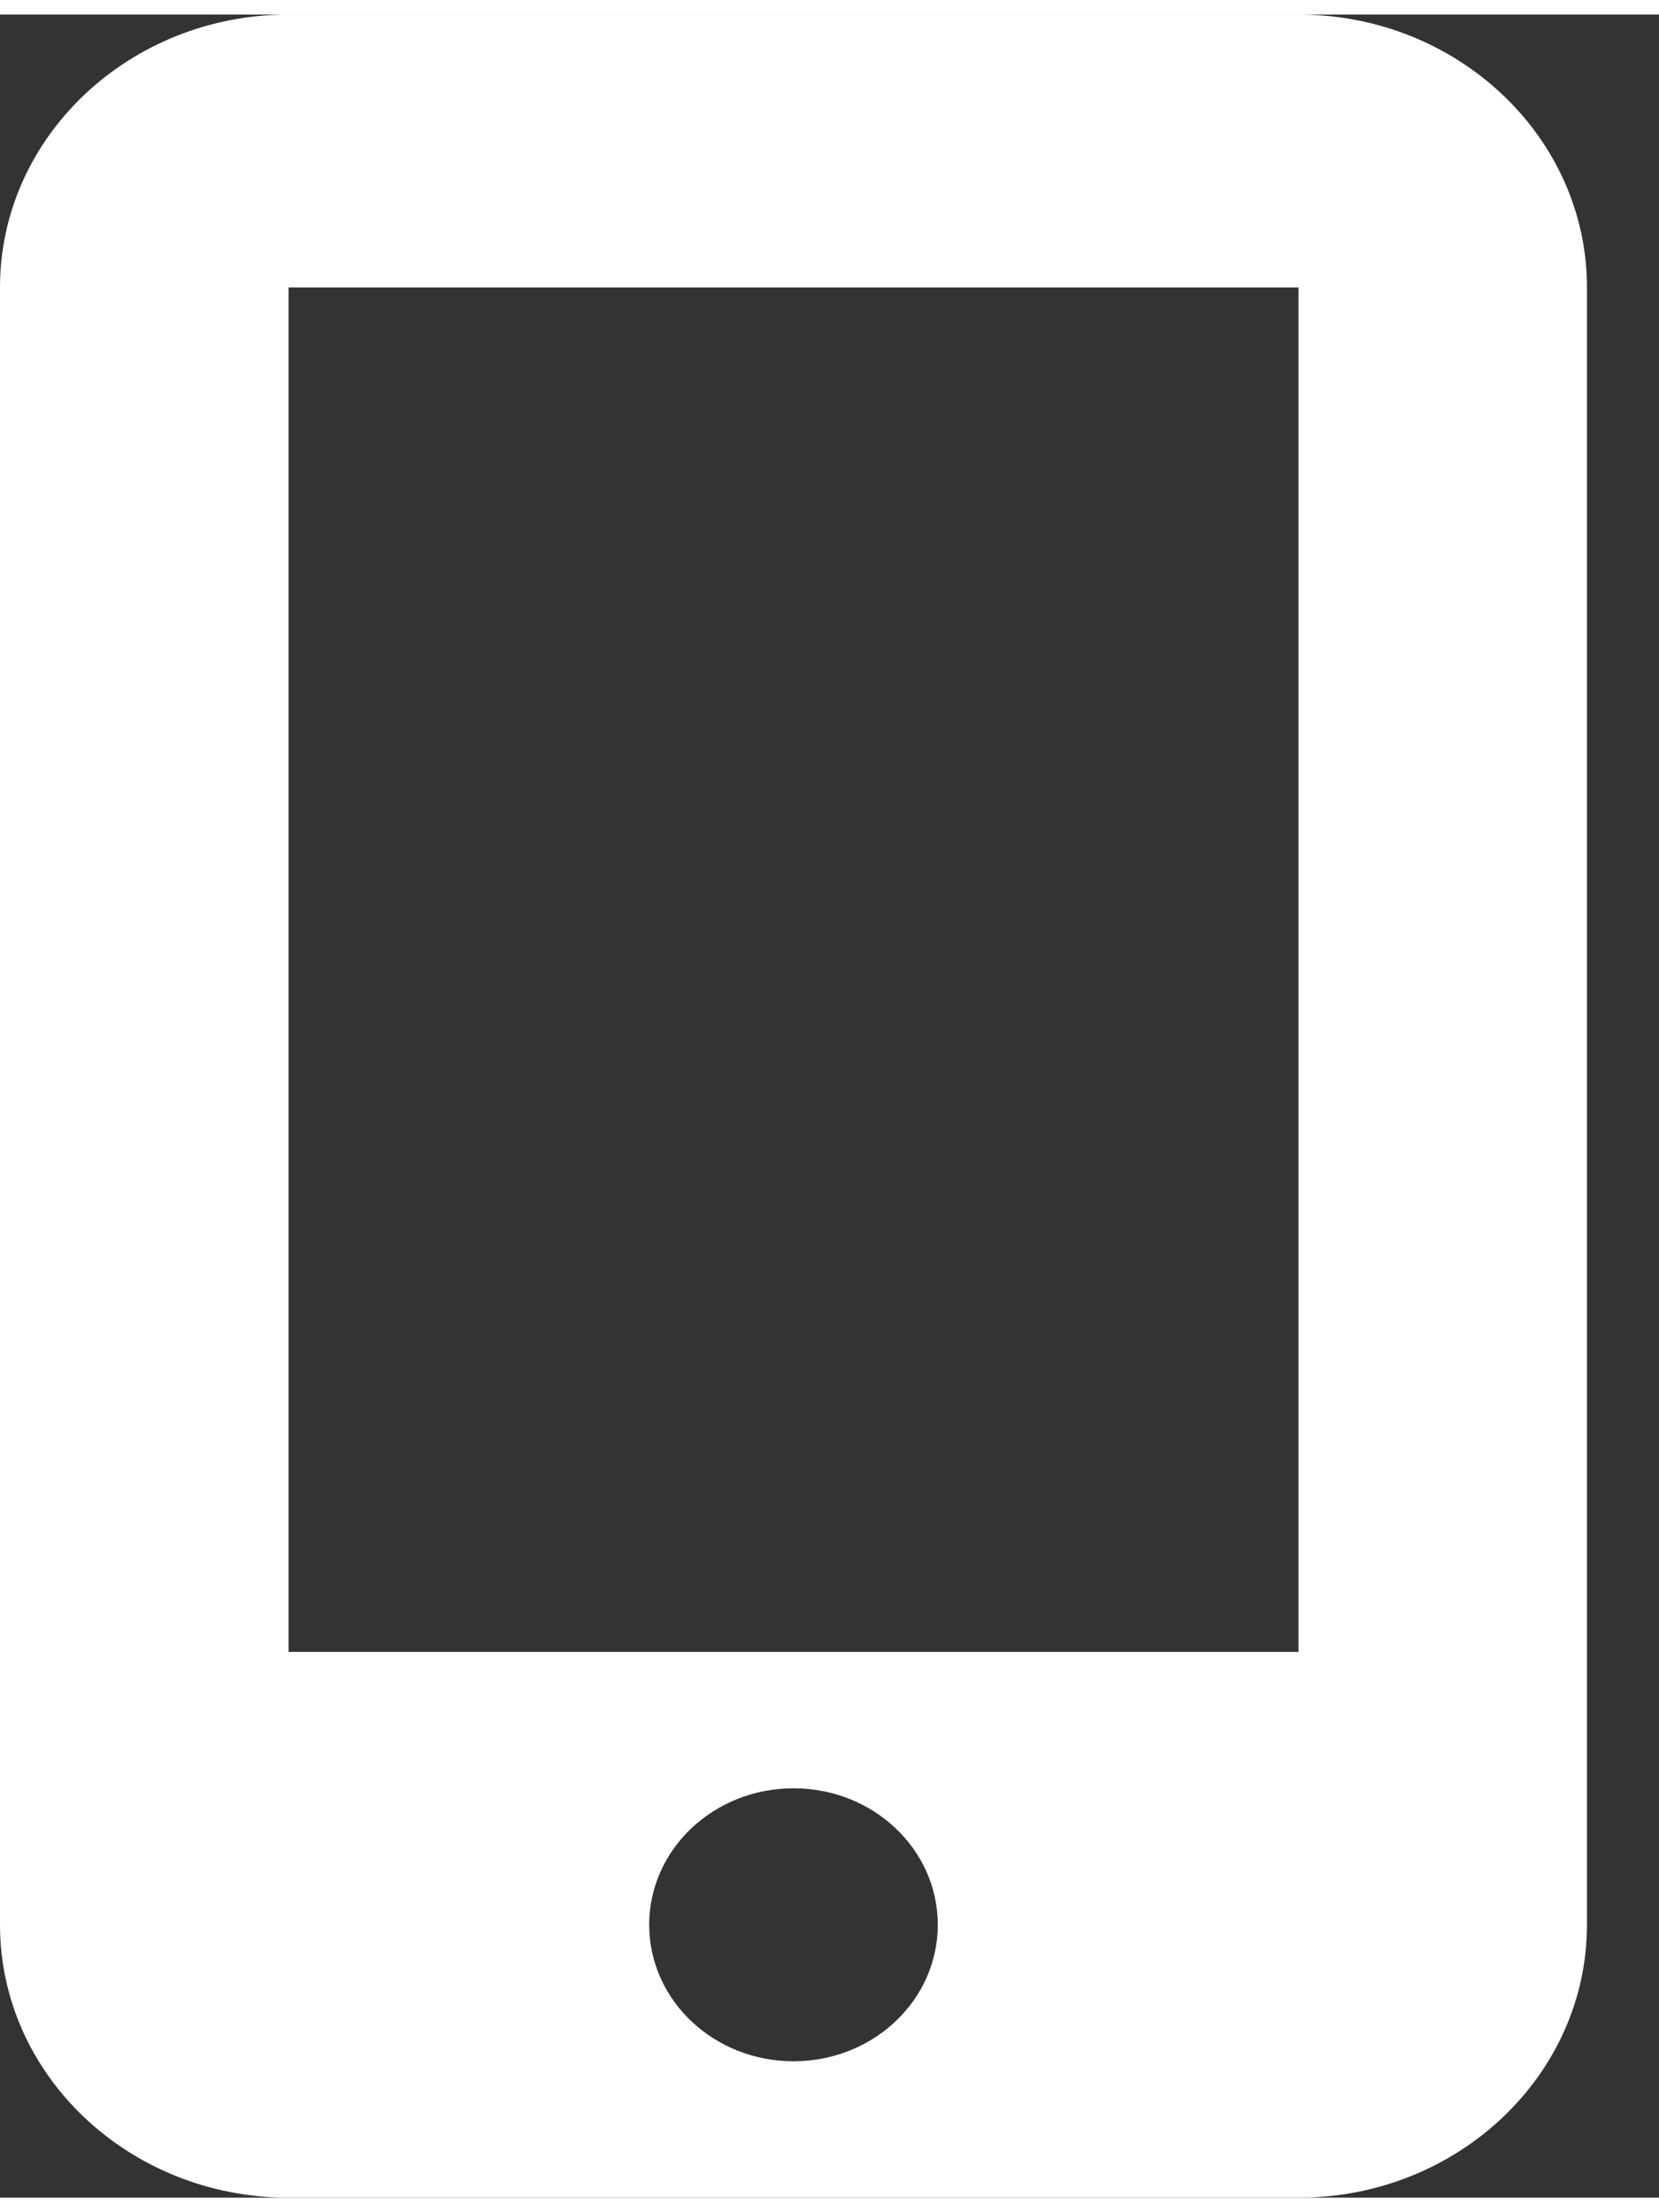 <svg width="15" height="20" viewBox="0 0 19 25" fill="none" xmlns="http://www.w3.org/2000/svg">
<rect x="0" y="0" width="19" height="25" fill="#333333" stroke="none"/>
<path id="icon-contact" d="M0 3.125C0 1.401 1.482 0 3.305 0H14.871C16.693 0 18.175 1.401 18.175 3.125V21.875C18.175 23.599 16.693 25 14.871 25H3.305C1.482 25 0 23.599 0 21.875V3.125ZM10.74 21.875C10.74 21.011 10.002 20.312 9.088 20.312C8.174 20.312 7.435 21.011 7.435 21.875C7.435 22.739 8.174 23.438 9.088 23.438C10.002 23.438 10.74 22.739 10.74 21.875ZM14.871 3.125H3.305V18.75H14.871V3.125Z" fill="white"/>
</svg>
